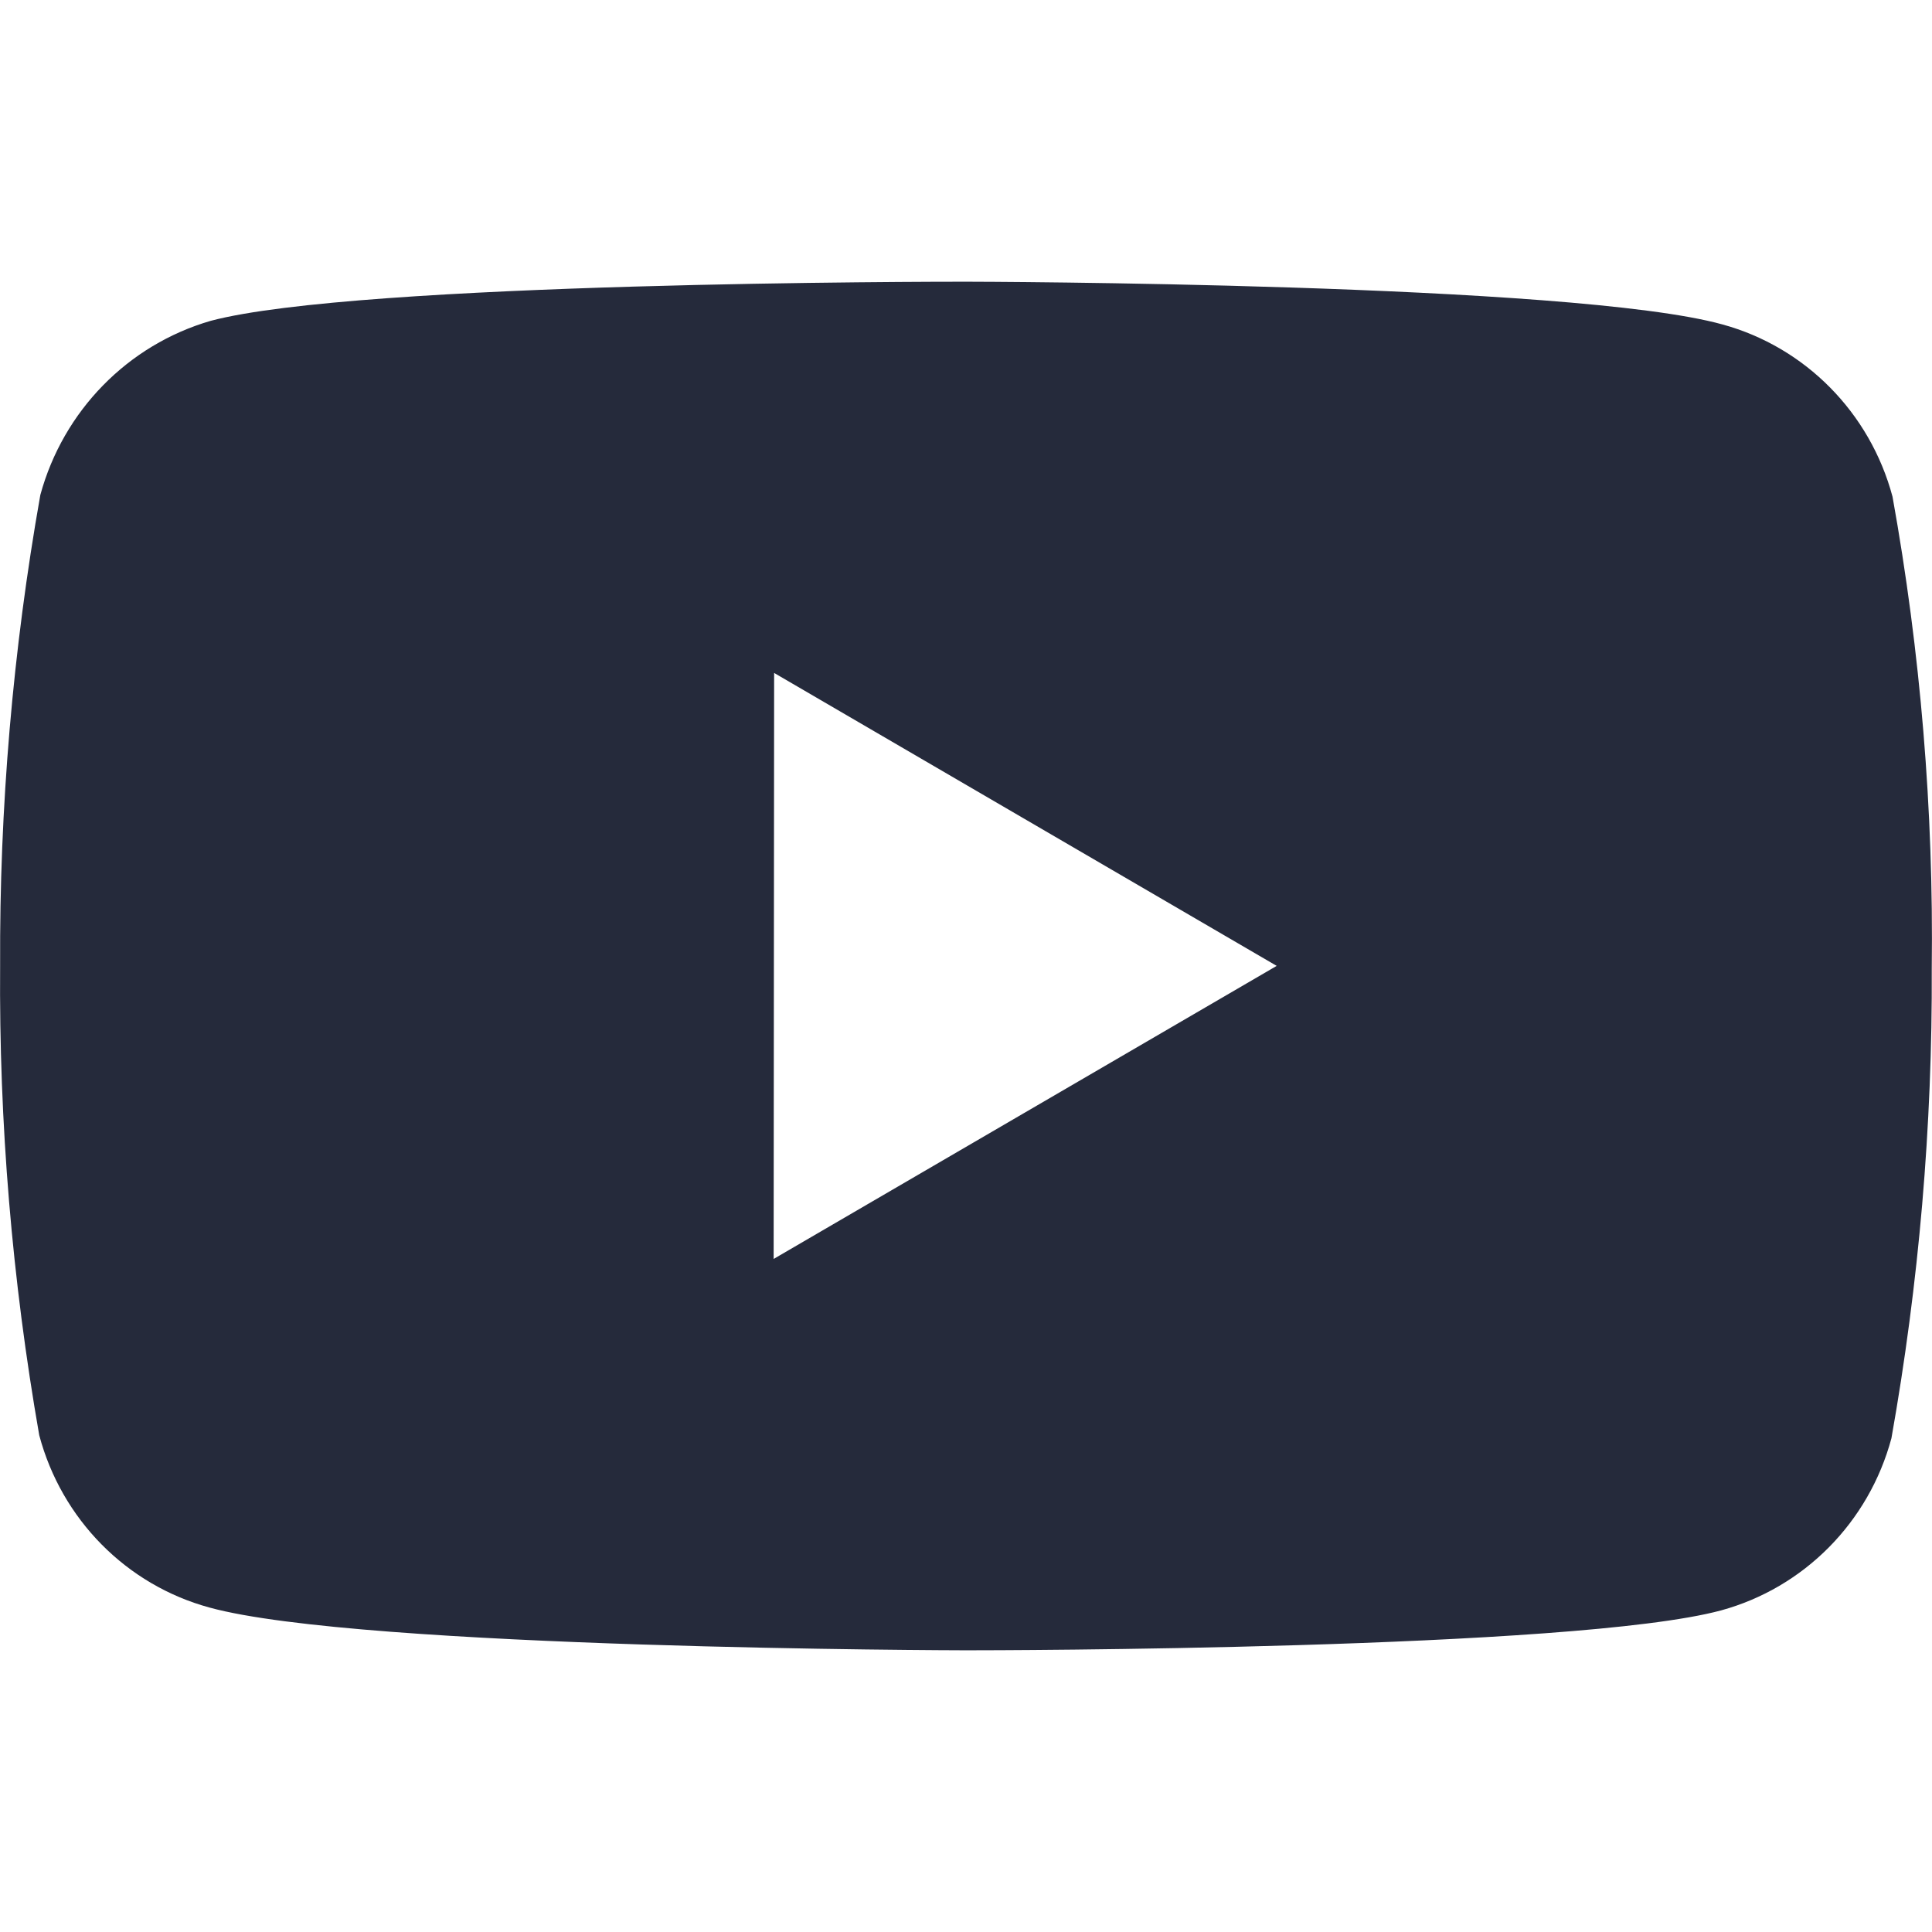 <svg width="16" height="16" viewBox="0 0 16 16" fill="none" xmlns="http://www.w3.org/2000/svg">
<path d="M8.01 13.667H7.994C7.944 13.667 2.986 13.657 1.735 13.313C1.047 13.126 0.51 12.582 0.325 11.886C0.1 10.601 -0.009 9.299 0.001 7.995C-0.005 6.689 0.106 5.385 0.334 4.099C0.524 3.402 1.059 2.856 1.745 2.657C2.962 2.333 7.784 2.333 7.988 2.333H8.005C8.055 2.333 13.027 2.343 14.265 2.687C14.951 2.875 15.487 3.418 15.673 4.113C15.905 5.402 16.014 6.71 15.998 8.02C16.004 9.325 15.892 10.627 15.664 11.911C15.477 12.607 14.94 13.149 14.252 13.337C13.037 13.663 8.215 13.667 8.01 13.667ZM6.411 5.573L6.407 10.426L10.573 7.999L6.411 5.573Z" fill="#252A3B"/>
</svg>
